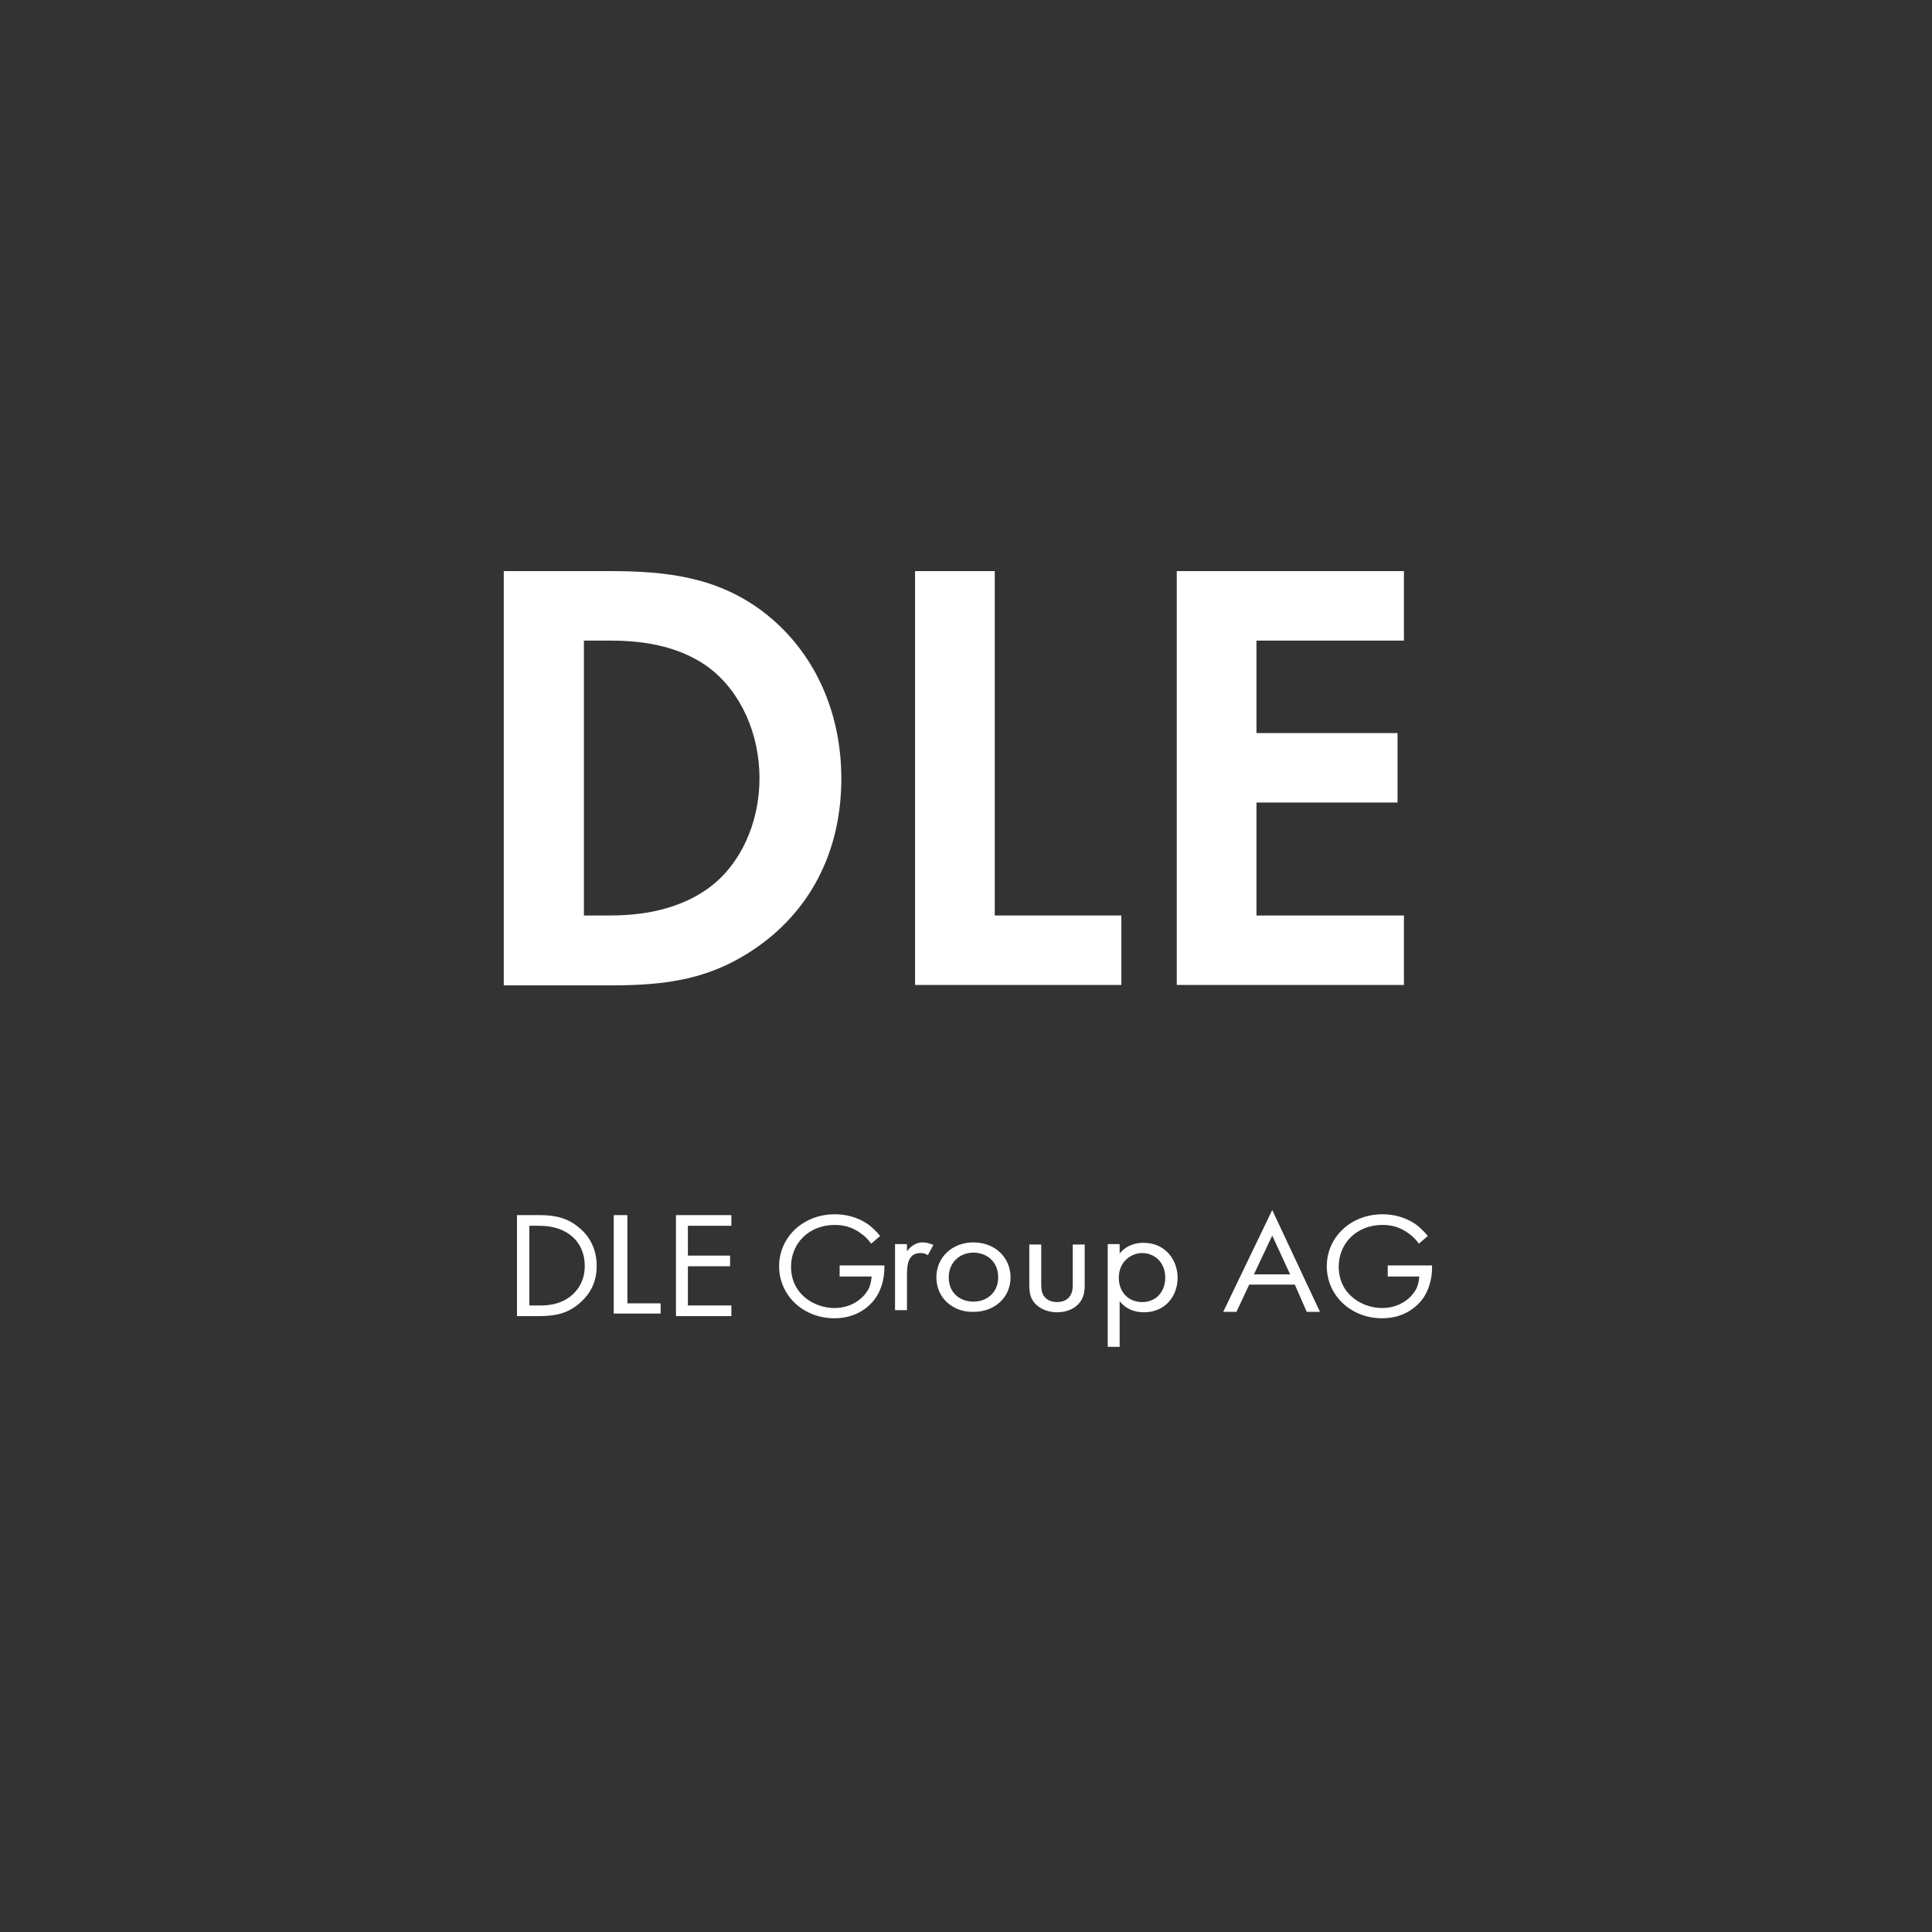 <?xml version="1.0" encoding="utf-8"?>
<!-- Generator: Adobe Illustrator 25.2.3, SVG Export Plug-In . SVG Version: 6.00 Build 0)  -->
<svg version="1.1" xmlns="http://www.w3.org/2000/svg" xmlns:xlink="http://www.w3.org/1999/xlink" x="0px" y="0px"
	 viewBox="0 0 453.3 453.3" style="enable-background:new 0 0 453.3 453.3;" xml:space="preserve">
<rect x="0" y="0" width="453.3" height="453.3" fill="#333333" stroke="none"/>
<style type="text/css">
	.st0{fill:#FFFFFF;}
</style>
<g id="Layer_1">
</g>
<g id="all">
	<g id="Symbols">
	</g>
	<g>
		<g>
			<g>
				<path class="st0" d="M143.3,134c13.4,0,25.1,1.5,35.7,9.5c11.7,8.9,18.4,23,18.4,39.2s-6.6,30.1-19.3,39.2
					c-11.2,8-21.8,9.3-35.1,9.3h-24.8V134H143.3z M136.9,214.8h5.8c4.8,0,15.1-0.3,23.5-6.4c7.6-5.5,12-15.4,12-25.8
					c0-10.2-4.2-20.1-11.8-25.9c-7.8-5.8-17.3-6.4-23.6-6.4h-5.8V214.8z"/>
				<path class="st0" d="M233.4,134v80.8h29.7v16.3h-48.4V134H233.4z"/>
				<path class="st0" d="M329.4,150.3h-34.6V172h33.1v16.3h-33.1v26.5h34.6v16.3h-53.3V134h53.3V150.3z"/>
			</g>
			<g>
				<path class="st0" d="M121.4,285.1h5.1c2.5,0,6.1,0.2,9.2,2.8c2.3,1.8,4.3,4.8,4.3,9.1c0,5-2.6,7.6-4.4,9.1
					c-2.3,1.8-4.7,2.7-9.2,2.7h-5.1V285.1z M124.2,306.3h2.4c2,0,4.7-0.2,7.2-2.1c1.9-1.5,3.4-3.8,3.4-7.2c0-5.7-4.2-9.4-10.6-9.4
					h-2.4V306.3z"/>
				<path class="st0" d="M147.2,285.1v20.7h7.8v2.4h-11v-23.1H147.2z"/>
				<path class="st0" d="M171.6,287.6h-10.2v7h9.9v2.5h-9.9v9.2h10.2v2.5h-13v-23.7h13V287.6z"/>
				<path class="st0" d="M197,296.9h10.5v0.6c0,2.6-0.8,5.5-2.4,7.5c-0.8,1-3.6,4.3-9.3,4.3c-7.4,0-13-5.4-13-12.2
					s5.6-12.2,13.1-12.2c2.4,0,5.2,0.6,7.7,2.3c1.1,0.8,2.2,1.9,2.9,2.8l-2.1,1.8c-0.7-1-1.5-1.8-2.4-2.4c-1.2-0.9-3.1-2-6.1-2
					c-6.1,0-10.3,4.3-10.3,9.8c0,6.5,5.5,9.7,10.2,9.7c3.3,0,6.2-1.6,7.7-4c0.5-0.7,0.9-1.9,1-3.4H197V296.9z"/>
				<path class="st0" d="M210,291.9h2.8v1.7c0.3-0.4,1.5-2.1,3.7-2.1c0.9,0,1.8,0.3,2.5,0.6l-1.3,2.4c-0.6-0.4-1.2-0.5-1.7-0.5
					c-1.1,0-1.9,0.4-2.3,1c-0.5,0.6-0.9,1.6-0.9,4.2v8.2H210V291.9z"/>
				<path class="st0" d="M219.7,299.7c0-4.7,3.7-8.2,8.7-8.2c5,0,8.7,3.5,8.7,8.2c0,4.7-3.7,8.1-8.7,8.1
					C223.4,307.9,219.7,304.4,219.7,299.7z M222.6,299.7c0,3.8,2.8,5.7,5.8,5.7c3,0,5.8-2,5.8-5.7c0-3.8-2.8-5.8-5.8-5.8
					C225.4,293.9,222.6,296,222.6,299.7z"/>
				<path class="st0" d="M244.3,301c0,1.1,0,2.4,0.8,3.3c0.4,0.5,1.3,1.2,2.9,1.2s2.5-0.7,2.9-1.2c0.8-1,0.8-2.2,0.8-3.3v-9h2.8v9.3
					c0,1.9-0.2,3.3-1.5,4.7c-1.5,1.5-3.4,1.9-5,1.9c-1.6,0-3.6-0.5-5-1.9c-1.3-1.3-1.5-2.8-1.5-4.7v-9.3h2.8V301z"/>
				<path class="st0" d="M262.7,316h-2.8v-24.1h2.8v2.2c1.9-2.3,4.4-2.5,5.6-2.5c5.1,0,8,4,8,8.2c0,4.3-2.9,8.1-7.9,8.1
					c-2.7,0-4.5-1.1-5.7-2.6V316z M273.4,299.8c0-3.8-2.7-5.8-5.4-5.8c-2.7,0-5.5,2.1-5.5,5.8c0,3.2,2.1,5.7,5.5,5.7
					C271.4,305.5,273.4,302.9,273.4,299.8z"/>
				<path class="st0" d="M303.8,301.4h-10.7l-3,6.4h-3.1l11.5-23.9l11.2,23.9h-3.1L303.8,301.4z M302.7,299l-4.2-9.1l-4.3,9.1H302.7
					z"/>
				<path class="st0" d="M325.6,296.9H336v0.6c0,2.6-0.8,5.5-2.4,7.5c-0.8,1-3.6,4.3-9.3,4.3c-7.4,0-13-5.4-13-12.2
					s5.6-12.2,13.1-12.2c2.4,0,5.2,0.6,7.7,2.3c1.1,0.8,2.2,1.9,2.9,2.8l-2.1,1.8c-0.7-1-1.5-1.8-2.4-2.4c-1.2-0.9-3.1-2-6.1-2
					c-6.1,0-10.3,4.3-10.3,9.8c0,6.5,5.5,9.7,10.2,9.7c3.3,0,6.2-1.6,7.7-4c0.5-0.7,0.9-1.9,1-3.4h-7.4V296.9z"/>
			</g>
		</g>
	</g>
</g>
</svg>
